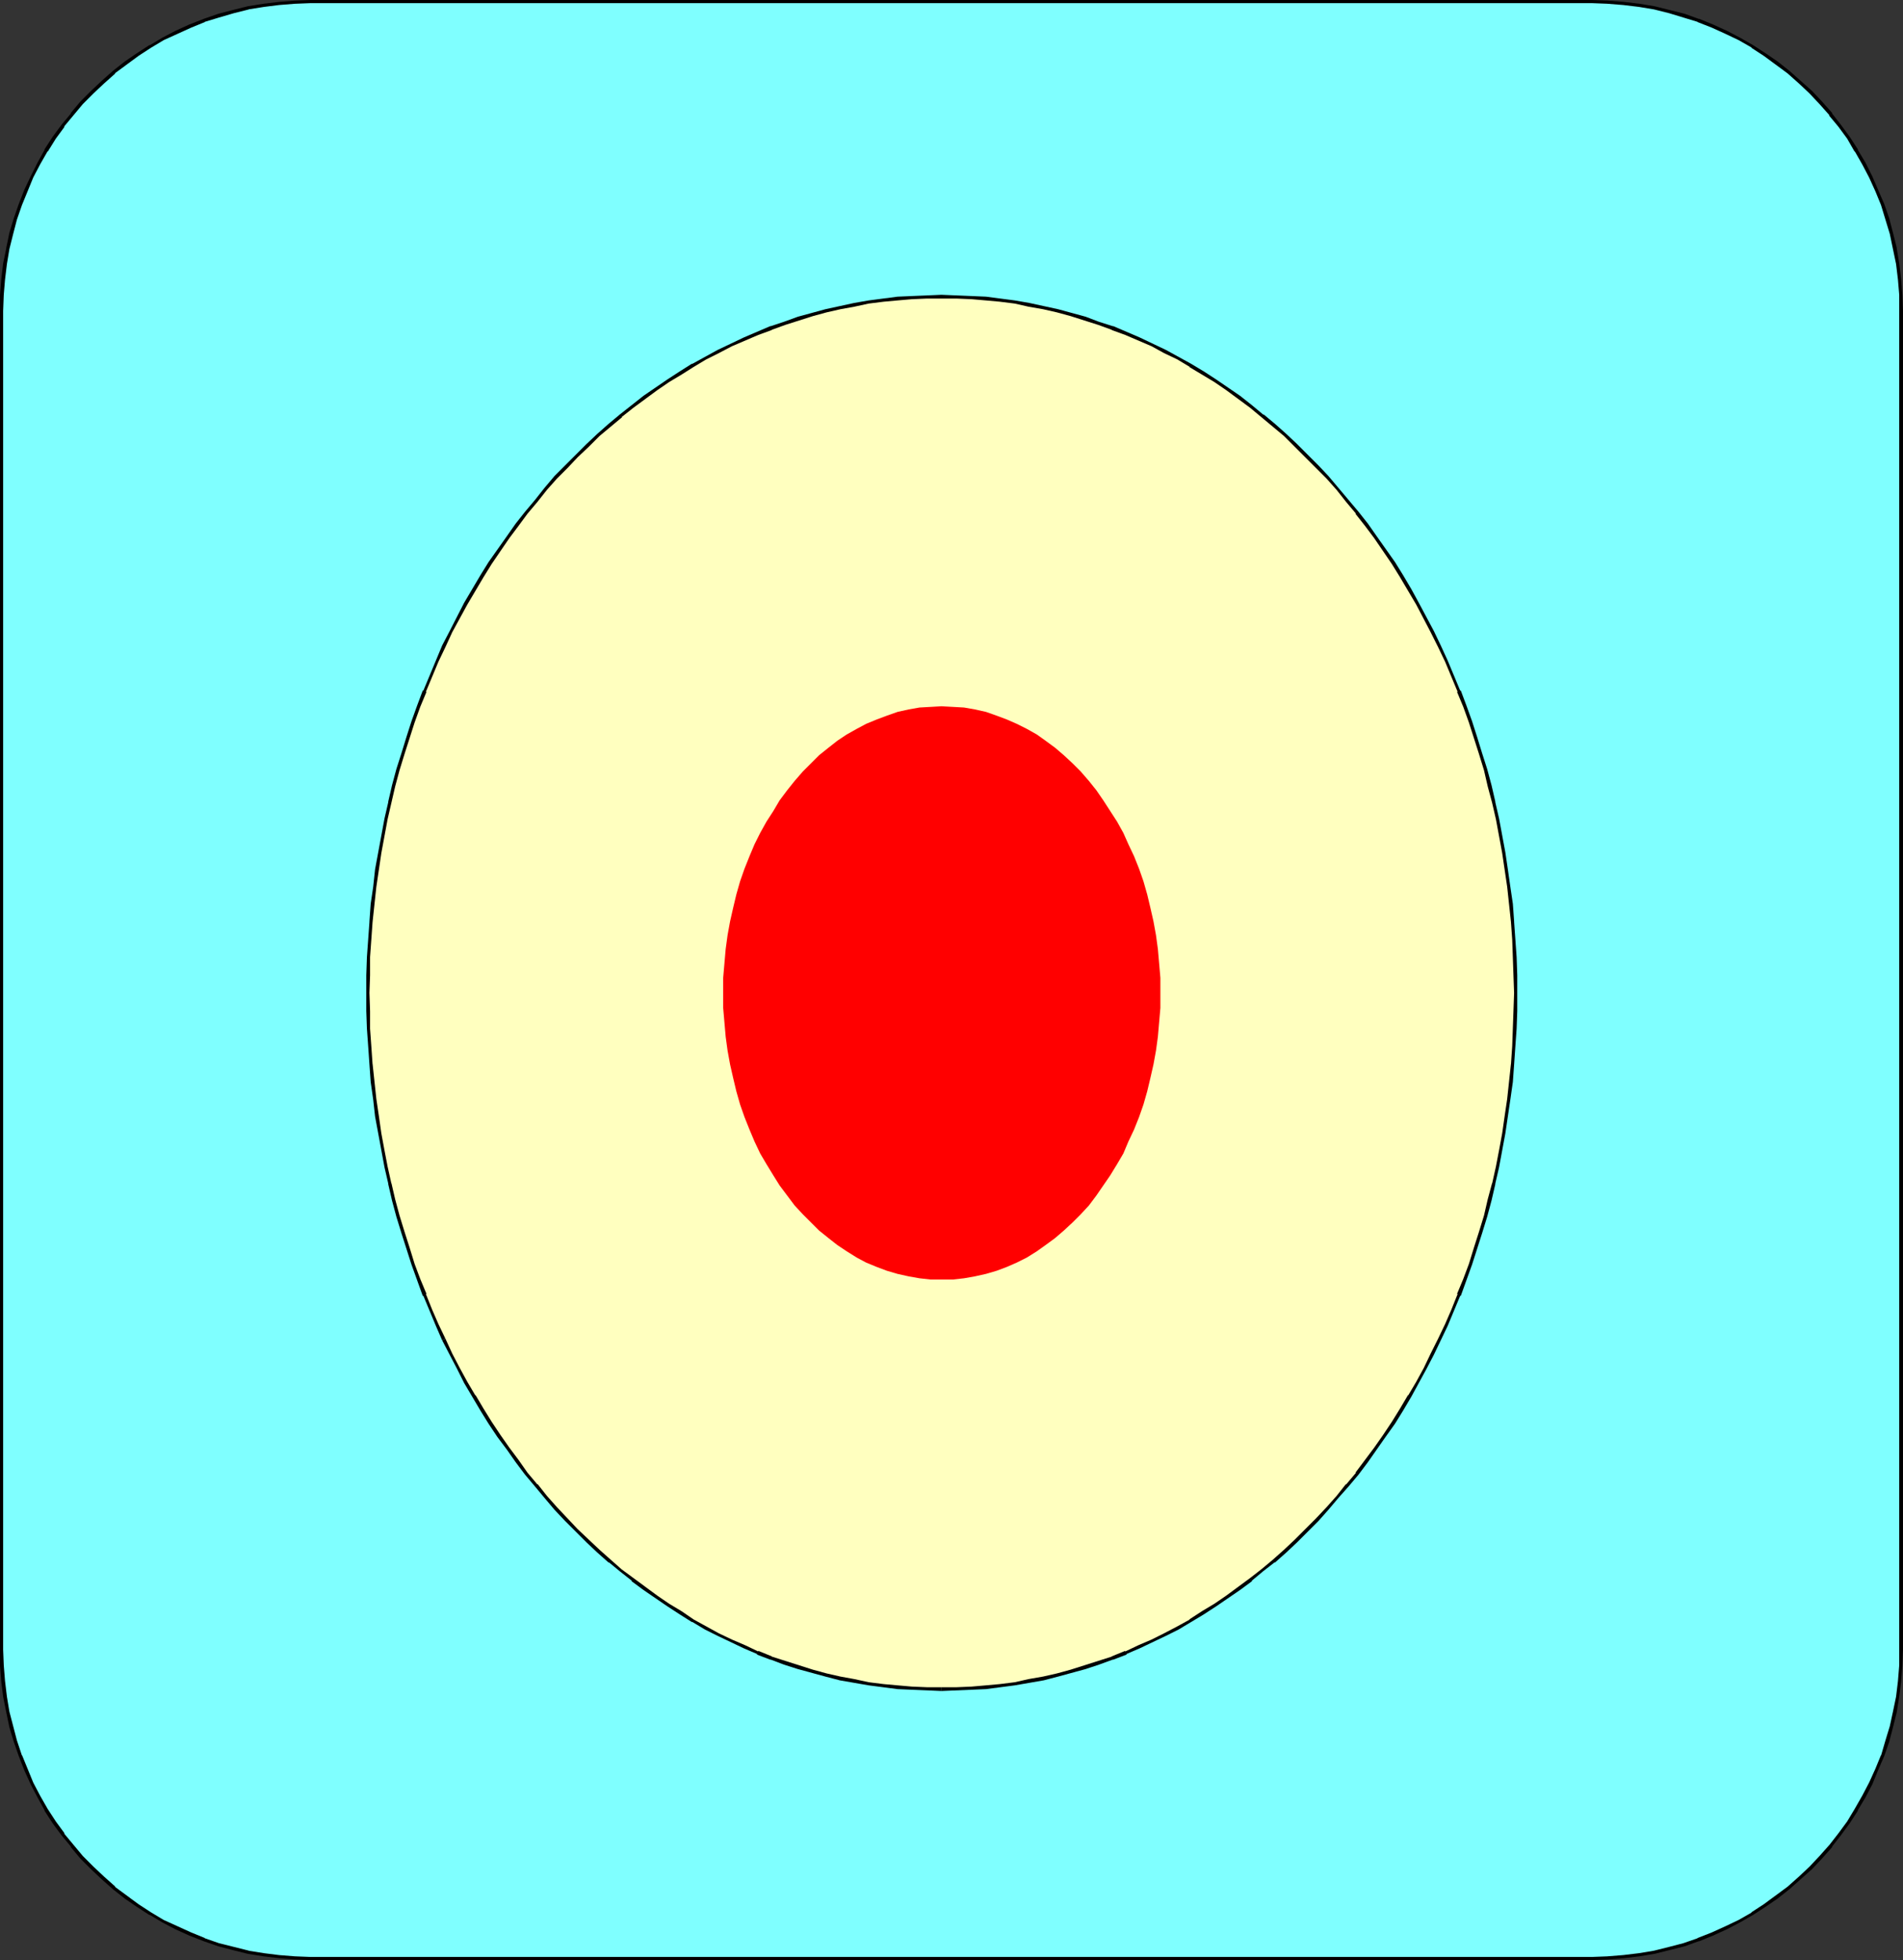 <?xml version="1.0" encoding="UTF-8" standalone="no"?>
<svg
   version="1.0"
   width="129.724mm"
   height="133.622mm"
   id="svg6"
   sodipodi:docname="Biology - Cell 1.wmf"
   xmlns:inkscape="http://www.inkscape.org/namespaces/inkscape"
   xmlns:sodipodi="http://sodipodi.sourceforge.net/DTD/sodipodi-0.dtd"
   xmlns="http://www.w3.org/2000/svg"
   xmlns:svg="http://www.w3.org/2000/svg">
  <rect width="100%" height="100%" fill="#333333" stroke="none"/>
  <sodipodi:namedview
     id="namedview6"
     pagecolor="#ffffff"
     bordercolor="#000000"
     borderopacity="0.25"
     inkscape:showpageshadow="2"
     inkscape:pageopacity="0.0"
     inkscape:pagecheckerboard="0"
     inkscape:deskcolor="#d1d1d1"
     inkscape:document-units="mm" />
  <defs
     id="defs1">
    <pattern
       id="WMFhbasepattern"
       patternUnits="userSpaceOnUse"
       width="6"
       height="6"
       x="0"
       y="0" />
  </defs>
  <path
     style="fill:#7fffff;fill-opacity:1;fill-rule:evenodd;stroke:none"
     d="m 410.14,504.542 h 4.202 l 3.878,-0.323 4.04,-0.485 4.04,-0.808 3.878,-0.808 3.717,-1.131 3.717,-1.131 3.555,-1.616 3.555,-1.454 3.394,-1.778 3.394,-1.939 3.232,-2.101 3.07,-2.263 3.07,-2.263 2.747,-2.586 2.909,-2.586 2.586,-2.747 2.586,-2.909 2.262,-2.909 2.262,-3.232 2.101,-3.232 1.939,-3.394 1.616,-3.232 1.616,-3.717 1.454,-3.555 1.293,-3.717 0.97,-3.717 0.97,-3.879 0.646,-3.879 0.485,-4.04 0.323,-4.04 0.162,-4.04 V 80.158 l -0.162,-4.202 -0.323,-4.04 -0.485,-4.04 -0.646,-3.879 -0.97,-3.879 -0.97,-3.717 -1.293,-3.717 -1.454,-3.555 -1.616,-3.555 -1.616,-3.394 -1.939,-3.394 -2.101,-3.232 -2.262,-3.071 -2.262,-3.071 -2.586,-2.909 -2.586,-2.747 -2.909,-2.586 -2.747,-2.586 -3.07,-2.263 -3.07,-2.263 -3.232,-2.101 -3.394,-1.939 -3.394,-1.616 -3.555,-1.616 -3.555,-1.616 -3.717,-1.131 -3.717,-1.131 -3.878,-0.808 -4.04,-0.808 -4.04,-0.485 -3.878,-0.162 -4.202,-0.162 H 79.992 l -4.04,0.162 -4.04,0.162 -4.04,0.485 -3.878,0.808 -3.878,0.808 -3.717,1.131 -3.717,1.131 -3.555,1.616 -3.555,1.616 -3.555,1.616 -3.232,1.939 -3.232,2.101 -3.232,2.263 -2.909,2.263 -2.909,2.586 -2.747,2.586 -2.747,2.747 -2.424,2.909 -2.424,3.071 -2.101,3.071 -2.101,3.232 -1.939,3.394 -1.778,3.394 -1.616,3.555 -1.454,3.555 -1.293,3.717 -0.97,3.717 -0.97,3.879 -0.646,3.879 -0.485,4.04 -0.323,4.04 -0.162,4.202 V 425.03 l 0.162,4.04 0.323,4.04 0.485,4.04 0.646,3.879 0.97,3.879 0.97,3.717 1.293,3.717 1.454,3.555 1.616,3.717 1.778,3.232 1.939,3.394 2.101,3.232 2.101,3.232 2.424,2.909 2.424,2.909 2.747,2.747 2.747,2.586 2.909,2.586 2.909,2.263 3.232,2.263 3.232,2.101 3.232,1.939 3.555,1.778 3.555,1.454 3.555,1.616 3.717,1.131 3.717,1.131 3.878,0.808 3.878,0.808 4.04,0.485 4.04,0.323 h 4.04 z"
     id="path1" />
  <path
     style="fill:#000000;fill-opacity:1;fill-rule:evenodd;stroke:none"
     d="m 410.14,505.027 4.202,-0.162 v 0 l 4.04,-0.323 4.04,-0.485 3.878,-0.646 v 0 l 3.878,-0.97 3.878,-0.97 3.555,-1.293 h 0.162 l 3.555,-1.454 3.555,-1.616 3.394,-1.778 3.394,-1.939 v 0 l 3.232,-2.101 3.07,-2.101 3.07,-2.424 v 0 l 2.909,-2.586 2.909,-2.586 2.586,-2.747 2.586,-2.909 v -0.162 l 2.262,-2.909 v 0 l 2.262,-3.071 2.101,-3.232 v -0.162 l 1.939,-3.232 1.778,-3.394 1.454,-3.555 1.616,-3.717 v 0 l 1.293,-3.717 0.97,-3.717 0.97,-3.879 v 0 l 0.646,-4.04 0.485,-3.879 0.323,-4.04 v -0.162 l 0.162,-4.04 V 80.158 l -0.162,-4.202 v 0 l -0.323,-4.04 -0.485,-4.04 -0.646,-3.879 v -0.162 l -0.97,-3.879 -0.97,-3.717 -1.293,-3.717 v 0 l -1.616,-3.717 -1.454,-3.394 -1.778,-3.555 -1.939,-3.232 V 38.463 l -2.101,-3.232 -2.262,-3.071 -2.262,-2.909 v -0.162 l -2.586,-2.909 -2.586,-2.747 -2.909,-2.586 -2.909,-2.586 v 0 l -3.07,-2.424 -3.07,-2.101 -3.232,-2.101 v 0 l -3.394,-1.939 -3.394,-1.778 -3.555,-1.616 -3.555,-1.454 h -0.162 l -3.555,-1.293 -3.878,-0.97 -3.878,-0.97 v 0 l -3.878,-0.646 -4.04,-0.485 -4.04,-0.323 v 0 L 410.14,0 H 79.992 l -4.04,0.162 h -0.162 L 71.912,0.485 67.872,0.97 63.832,1.616 v 0 l -3.878,0.97 -3.717,0.97 -3.717,1.293 v 0 l -3.717,1.454 -3.555,1.616 -3.394,1.778 -3.232,1.939 h -0.162 l -3.232,2.101 -3.07,2.101 -3.07,2.424 v 0 l -2.909,2.586 -2.747,2.586 -2.747,2.747 -2.424,2.909 v 0.162 l -2.424,2.909 v 0 l -2.262,3.071 -2.101,3.232 v 0.162 l -1.778,3.232 -1.778,3.555 -1.616,3.394 v 0 l -1.454,3.717 v 0 L 3.555,56.24 2.424,59.957 1.616,63.835 V 63.997 L 0.808,67.876 0.323,71.916 0,75.956 v 0 4.202 344.873 4.04 0.162 l 0.323,4.04 0.485,3.879 0.808,4.04 v 0 l 0.808,3.879 1.131,3.717 1.293,3.717 v 0 l 1.454,3.717 v 0 l 1.616,3.555 1.778,3.394 1.778,3.232 v 0.162 l 2.101,3.232 2.262,3.071 v 0 l 2.424,2.909 v 0.162 l 2.424,2.909 2.747,2.747 2.747,2.586 2.909,2.586 v 0 l 3.07,2.424 3.07,2.101 3.232,2.101 h 0.162 l 3.232,1.939 3.394,1.778 3.555,1.616 3.717,1.454 v 0 l 3.717,1.293 3.717,0.97 3.878,0.97 v 0 l 4.04,0.646 4.04,0.485 3.878,0.323 h 0.162 l 4.04,0.162 h 330.148 v -0.808 H 79.992 l -4.04,-0.162 v 0 l -4.04,-0.323 -3.878,-0.485 -4.04,-0.646 h 0.162 l -3.878,-0.97 -3.878,-0.97 -3.717,-1.293 h 0.162 l -3.555,-1.454 -3.555,-1.616 -3.555,-1.616 -3.232,-1.939 v 0 l -3.232,-2.101 -3.07,-2.263 -3.07,-2.263 h 0.162 l -2.909,-2.586 -2.747,-2.586 -2.747,-2.747 -2.424,-2.909 v 0 l -2.424,-2.909 h 0.162 l -2.262,-3.071 -2.101,-3.232 v 0 l -1.939,-3.394 -1.778,-3.394 -1.454,-3.555 v 0 l -1.454,-3.555 v 0.162 l -1.293,-3.879 -0.97,-3.717 -0.97,-3.717 v 0 l -0.646,-3.879 -0.485,-4.04 -0.323,-4.04 v 0 L 0.808,425.03 V 80.158 l 0.162,-4.202 v 0 L 1.293,72.077 1.778,68.037 2.424,64.159 v 0 L 3.394,60.28 4.363,56.563 5.656,52.846 v 0 L 7.11,49.291 v 0 l 1.454,-3.555 1.778,-3.394 1.939,-3.394 v 0.162 l 2.101,-3.394 2.262,-3.071 h -0.162 l 2.424,-2.909 v 0 l 2.424,-2.909 2.747,-2.747 2.747,-2.586 2.909,-2.586 h -0.162 l 3.07,-2.263 3.07,-2.263 3.232,-2.101 v 0 l 3.232,-1.939 3.555,-1.616 3.555,-1.616 3.555,-1.454 h -0.162 l 3.717,-1.131 3.878,-1.131 3.878,-0.97 h -0.162 l 4.04,-0.646 3.878,-0.485 4.04,-0.323 v 0 l 4.04,-0.162 h 330.148 l 4.202,0.162 h -0.162 l 4.04,0.323 4.04,0.485 3.878,0.646 v 0 l 3.878,0.97 3.717,1.131 3.717,1.131 h -0.162 l 3.717,1.454 3.555,1.616 3.394,1.616 3.394,1.939 h -0.162 l 3.232,2.101 3.07,2.263 3.07,2.263 v 0 l 2.909,2.586 2.747,2.586 2.586,2.747 2.586,2.909 h -0.162 l 2.424,2.909 2.262,3.071 1.939,3.394 v -0.162 l 1.939,3.394 1.778,3.394 1.616,3.555 1.454,3.555 v 0 l 1.131,3.717 1.131,3.717 0.808,3.879 v 0 l 0.808,3.879 0.485,4.04 0.323,3.879 v 0 4.202 344.873 4.04 0 l -0.323,4.04 -0.485,4.04 -0.808,3.879 v 0 l -0.808,3.717 -1.131,3.717 -1.131,3.879 v -0.162 l -1.454,3.555 -1.616,3.555 -1.778,3.394 -1.939,3.394 v 0 l -1.939,3.232 -2.262,3.071 v 0 l -2.262,2.909 v 0 l -2.586,2.909 -2.586,2.747 -2.747,2.586 -2.909,2.586 v 0 l -3.07,2.263 -3.07,2.263 -3.232,2.101 h 0.162 l -3.394,1.939 -3.394,1.616 -3.555,1.616 -3.717,1.454 h 0.162 l -3.717,1.293 -3.717,0.97 -3.878,0.97 v 0 l -3.878,0.646 -4.04,0.485 -4.04,0.323 h 0.162 l -4.202,0.162 z"
     id="path2" />
  <path
     style="fill:#ffffbf;fill-opacity:1;fill-rule:evenodd;stroke:none"
     d="m 242.561,435.212 h 3.878 l 3.878,-0.162 3.717,-0.323 3.717,-0.485 3.717,-0.485 3.717,-0.646 3.555,-0.646 3.717,-0.808 3.555,-0.97 3.555,-1.131 3.555,-1.131 3.394,-1.293 3.555,-1.293 3.394,-1.454 3.394,-1.616 3.394,-1.616 3.232,-1.778 3.232,-1.778 3.232,-1.939 3.232,-2.101 3.07,-2.101 3.07,-2.263 2.909,-2.263 3.07,-2.424 2.909,-2.263 2.909,-2.586 2.747,-2.586 2.747,-2.747 2.747,-2.747 2.747,-2.909 2.586,-2.909 2.424,-3.071 2.586,-3.071 2.424,-3.232 2.262,-3.071 2.262,-3.394 2.262,-3.232 2.262,-3.394 2.101,-3.555 1.939,-3.555 1.939,-3.555 1.939,-3.717 1.778,-3.717 1.778,-3.879 1.616,-3.717 1.616,-4.04 1.616,-3.879 1.293,-4.04 1.454,-4.04 1.293,-4.04 1.131,-4.202 1.131,-4.202 1.131,-4.202 0.808,-4.202 0.97,-4.363 0.808,-4.363 0.646,-4.363 0.646,-4.525 0.485,-4.525 0.485,-4.363 0.323,-4.687 0.162,-4.525 0.162,-4.525 v -4.687 -4.525 l -0.162,-4.687 -0.162,-4.525 -0.323,-4.525 -0.485,-4.525 -0.485,-4.525 -0.646,-4.363 -0.646,-4.363 -0.808,-4.363 -0.97,-4.525 -0.808,-4.202 -1.131,-4.202 -1.131,-4.202 -1.131,-4.04 -1.293,-4.202 -1.454,-4.04 -1.293,-4.04 -1.616,-3.879 -1.616,-3.879 -1.616,-3.879 -1.778,-3.717 -1.778,-3.879 -3.878,-7.272 -1.939,-3.394 -2.101,-3.555 -2.262,-3.394 -4.525,-6.626 -2.262,-3.232 -2.424,-3.232 -2.586,-3.071 -2.424,-2.909 -2.586,-3.071 -2.747,-2.747 -2.747,-2.747 -2.747,-2.747 -2.747,-2.586 -2.909,-2.586 -2.909,-2.424 -3.07,-2.424 -2.909,-2.263 -3.07,-2.263 -3.07,-2.101 -3.232,-1.939 -3.232,-2.101 -3.232,-1.778 -3.232,-1.778 -3.394,-1.616 -3.394,-1.616 -3.394,-1.454 -3.555,-1.293 -3.394,-1.293 -3.555,-1.131 -3.555,-0.97 -3.555,-0.97 -3.717,-0.808 -3.555,-0.808 -3.717,-0.646 -3.717,-0.485 -3.717,-0.485 -3.717,-0.162 -3.878,-0.323 h -3.878 -3.717 l -3.878,0.323 -3.717,0.162 -3.717,0.485 -3.717,0.485 -3.717,0.646 -3.555,0.808 -3.717,0.808 -3.555,0.97 -3.555,0.97 -3.555,1.131 -3.394,1.293 -3.555,1.293 -3.394,1.454 -3.394,1.616 -3.394,1.616 -3.232,1.778 -3.232,1.778 -3.232,2.101 -3.232,1.939 -3.07,2.101 -3.07,2.263 -2.909,2.263 -3.07,2.424 -2.909,2.424 -2.909,2.586 -2.747,2.586 -2.909,2.747 -2.586,2.747 -2.747,2.747 -2.586,3.071 -2.424,2.909 -2.586,3.071 -2.424,3.232 -2.262,3.232 -4.525,6.626 -2.262,3.394 -2.101,3.555 -1.939,3.394 -3.878,7.272 -1.778,3.879 -1.778,3.717 -1.616,3.879 -1.616,3.879 -1.616,3.879 -1.293,4.04 -1.454,4.04 -1.293,4.202 -1.131,4.04 -1.131,4.202 -1.131,4.202 -0.808,4.202 -0.97,4.525 -0.808,4.363 -0.646,4.363 -0.646,4.363 -0.485,4.525 -0.485,4.525 -0.323,4.525 -0.162,4.525 -0.162,4.687 v 4.525 4.687 l 0.162,4.525 0.162,4.525 0.323,4.687 0.485,4.363 0.485,4.525 0.646,4.525 0.646,4.363 0.808,4.363 0.97,4.363 0.808,4.202 1.131,4.202 1.131,4.202 1.131,4.202 1.293,4.04 1.454,4.04 1.293,4.04 1.616,3.879 1.616,4.04 1.616,3.717 1.778,3.879 1.778,3.717 1.939,3.717 1.939,3.555 1.939,3.555 2.101,3.555 2.262,3.394 2.262,3.232 2.262,3.394 2.262,3.071 2.424,3.232 2.586,3.071 2.424,3.071 2.586,2.909 2.747,2.909 2.586,2.747 2.909,2.747 2.747,2.586 2.909,2.586 2.909,2.263 3.07,2.424 2.909,2.263 3.07,2.263 3.07,2.101 3.232,2.101 3.232,1.939 3.232,1.778 3.232,1.778 3.394,1.616 3.394,1.616 3.394,1.454 3.555,1.293 3.394,1.293 3.555,1.131 3.555,1.131 3.555,0.97 3.717,0.808 3.555,0.646 3.717,0.646 3.717,0.485 3.717,0.485 3.717,0.323 3.878,0.162 z"
     id="path3" />
  <path
     style="fill:#000000;fill-opacity:1;fill-rule:evenodd;stroke:none"
     d="m 242.561,435.696 3.878,-0.162 3.878,-0.162 3.717,-0.162 v 0 l 3.717,-0.485 3.717,-0.485 3.717,-0.646 3.717,-0.646 v 0 l 3.717,-0.97 3.555,-0.97 3.555,-0.97 3.394,-1.131 3.555,-1.293 h 0.162 l 3.394,-1.293 v -0.162 l 3.394,-1.454 3.394,-1.616 3.394,-1.616 3.232,-1.616 3.232,-1.939 v 0 l 3.232,-1.939 3.232,-2.101 3.07,-2.101 3.07,-2.101 3.07,-2.263 v -0.162 l 2.909,-2.424 2.909,-2.263 h 0.162 l 2.909,-2.586 2.747,-2.586 2.747,-2.747 2.747,-2.747 2.586,-2.909 2.586,-3.071 2.586,-2.909 v 0 l 2.586,-3.071 v 0 l 2.424,-3.232 2.262,-3.232 2.262,-3.232 2.424,-3.394 2.101,-3.394 2.101,-3.555 v 0 l 1.939,-3.555 1.939,-3.555 1.939,-3.717 1.778,-3.717 1.778,-3.717 1.616,-3.879 1.616,-3.879 h 0.162 l 1.454,-4.04 v 0 l 1.454,-4.04 1.293,-4.04 1.293,-4.04 1.293,-4.202 1.131,-4.202 0.97,-4.202 v -0.162 l 0.97,-4.202 0.808,-4.363 0.808,-4.363 0.646,-4.363 0.646,-4.363 0.646,-4.525 0.323,-4.525 v 0 l 0.323,-4.687 0.323,-4.525 0.162,-4.525 v -4.687 -4.525 l -0.162,-4.687 -0.323,-4.525 -0.323,-4.525 v -0.162 l -0.323,-4.525 -0.646,-4.363 -0.646,-4.525 -0.646,-4.363 -0.808,-4.363 -0.808,-4.363 -0.97,-4.202 v -0.162 l -0.97,-4.202 -1.131,-4.202 -1.293,-4.04 -1.293,-4.202 -1.293,-4.04 -1.454,-4.04 v 0 l -1.454,-3.879 h -0.162 l -1.616,-3.879 -1.616,-3.879 -1.778,-3.879 -1.778,-3.717 -3.878,-7.272 v 0 l -1.939,-3.555 -2.101,-3.555 -2.101,-3.394 -4.686,-6.626 -2.262,-3.232 -2.424,-3.071 v 0 l -2.586,-3.071 -2.586,-3.071 v 0 l -2.586,-3.071 -2.586,-2.747 -2.747,-2.747 -2.747,-2.747 -2.747,-2.586 -2.909,-2.586 -2.909,-2.424 h -0.162 l -2.909,-2.424 v 0 l -3.07,-2.424 -3.07,-2.101 -3.07,-2.101 -3.232,-2.101 -3.232,-1.939 v 0 l -3.232,-1.778 -3.232,-1.778 -3.394,-1.616 -3.394,-1.616 -3.394,-1.454 v 0 l -3.394,-1.454 h -0.162 l -3.555,-1.131 -3.394,-1.293 -3.555,-0.97 -3.555,-0.97 -3.717,-0.808 v 0 l -3.717,-0.808 -3.717,-0.646 -3.717,-0.485 -3.717,-0.485 v 0 l -3.717,-0.162 -3.878,-0.162 -3.878,-0.162 -3.717,0.162 -3.878,0.162 -3.717,0.162 v 0 l -3.717,0.485 -3.717,0.485 -3.717,0.646 -3.717,0.808 v 0 l -3.717,0.808 -3.555,0.97 -3.555,0.97 -3.555,1.293 -3.394,1.131 h -0.162 l -3.394,1.454 v 0 l -3.394,1.454 -3.394,1.616 -3.394,1.616 -3.232,1.778 -3.232,1.778 h -0.162 l -3.07,1.939 -3.232,2.101 -3.07,2.101 -3.07,2.101 -3.07,2.424 v 0 l -3.07,2.424 v 0 l -2.909,2.424 -2.909,2.586 -2.747,2.586 -2.747,2.747 -2.747,2.747 -2.747,2.747 -2.586,3.071 v 0 l -2.424,3.071 -2.586,3.071 v 0 l -2.424,3.071 -2.262,3.232 -4.686,6.626 -2.101,3.394 -2.101,3.555 -2.101,3.555 v 0 l -3.717,7.272 -1.939,3.717 -1.616,3.879 -1.616,3.879 -1.616,3.879 h -0.162 l -1.454,3.879 v 0 l -1.454,4.04 -1.293,4.04 -1.293,4.202 -1.293,4.04 -1.131,4.202 -0.97,4.202 v 0.162 l -0.97,4.202 -0.808,4.363 -0.808,4.363 -0.808,4.363 -0.485,4.525 -0.646,4.363 -0.323,4.525 v 0.162 l -0.323,4.525 -0.323,4.525 -0.162,4.687 v 4.525 4.687 l 0.162,4.525 0.323,4.525 0.323,4.687 v 0 l 0.323,4.525 0.646,4.525 0.485,4.363 0.808,4.363 0.808,4.363 0.808,4.363 0.97,4.202 v 0.162 l 0.97,4.202 1.131,4.202 1.293,4.202 1.293,4.04 1.293,4.04 1.454,4.04 v 0 l 1.454,4.04 h 0.162 l 1.616,3.879 1.616,3.879 1.616,3.717 0.808,-0.485 -1.778,-3.717 -1.616,-3.717 -1.616,-4.04 h 0.162 l -1.616,-3.879 v 0 l -1.454,-3.879 -1.293,-4.202 -1.293,-4.04 -1.293,-4.202 -1.131,-4.202 -0.97,-4.202 v 0.162 l -0.97,-4.363 -0.808,-4.202 -0.808,-4.363 -0.646,-4.525 -0.646,-4.363 -0.485,-4.525 -0.485,-4.525 v 0.162 l -0.323,-4.687 -0.323,-4.525 v -4.525 l -0.162,-4.687 0.162,-4.525 v -4.687 l 0.323,-4.525 0.323,-4.525 v 0 l 0.485,-4.525 0.485,-4.525 0.646,-4.363 0.646,-4.363 0.808,-4.363 0.808,-4.363 0.97,-4.202 v 0 l 0.97,-4.202 1.131,-4.202 1.293,-4.202 1.293,-4.04 1.293,-4.04 1.454,-4.04 v 0 l 1.616,-3.879 h -0.162 l 1.616,-3.879 1.616,-3.879 1.778,-3.717 1.778,-3.879 3.878,-7.111 v 0 l 2.101,-3.555 2.101,-3.555 2.101,-3.394 4.525,-6.626 2.424,-3.232 2.262,-3.071 v 0 l 2.586,-3.071 2.424,-3.071 v 0 l 2.586,-2.909 2.747,-2.747 2.586,-2.747 2.909,-2.747 2.747,-2.747 2.909,-2.424 2.909,-2.424 h -0.162 l 3.07,-2.424 v 0 l 3.07,-2.263 3.07,-2.263 3.07,-2.101 3.232,-1.939 3.07,-1.939 v 0 l 3.232,-1.939 3.232,-1.616 3.394,-1.778 3.394,-1.454 3.394,-1.454 v 0 l 3.555,-1.293 h -0.162 l 3.555,-1.293 3.555,-1.131 3.555,-1.131 3.555,-0.97 3.555,-0.808 v 0 l 3.555,-0.646 3.717,-0.808 3.878,-0.485 3.555,-0.323 v 0 l 3.717,-0.323 3.878,-0.162 h 3.717 3.878 l 3.878,0.162 3.717,0.323 v 0 l 3.555,0.323 3.878,0.485 3.555,0.808 3.717,0.646 v 0 l 3.555,0.808 3.555,0.97 3.555,1.131 3.555,1.131 3.555,1.293 h -0.162 l 3.555,1.293 v 0 l 3.394,1.454 3.394,1.454 3.232,1.778 3.394,1.616 3.232,1.939 h -0.162 l 3.232,1.939 3.232,1.939 3.07,2.101 3.07,2.263 3.07,2.263 v 0 l 2.909,2.424 v 0 l 2.909,2.424 2.909,2.424 2.747,2.747 2.747,2.747 2.747,2.747 2.747,2.747 2.586,2.909 v 0 l 2.424,3.071 2.586,3.071 h -0.162 l 2.424,3.071 2.424,3.232 4.525,6.626 2.101,3.394 2.101,3.555 2.101,3.555 v 0 l 3.717,7.111 1.939,3.879 1.778,3.717 1.616,3.879 1.616,3.879 h -0.162 l 1.616,3.879 v 0 l 1.454,4.04 1.293,4.04 1.293,4.04 1.293,4.202 0.97,4.202 1.131,4.202 v 0 l 0.97,4.202 0.808,4.363 0.808,4.363 0.646,4.363 0.646,4.363 0.485,4.525 0.485,4.525 v 0 l 0.323,4.525 0.162,4.525 0.162,4.687 0.162,4.525 -0.162,4.687 -0.162,4.525 -0.162,4.525 -0.323,4.687 v -0.162 l -0.485,4.525 -0.485,4.525 -0.646,4.363 -0.646,4.525 -0.808,4.363 -0.808,4.202 -0.97,4.363 v -0.162 l -1.131,4.202 -0.97,4.202 -1.293,4.202 -1.293,4.04 -1.293,4.202 -1.454,3.879 v 0 l -1.616,3.879 h 0.162 l -1.616,4.04 -1.616,3.717 -1.778,3.717 -1.939,3.879 -1.778,3.717 -1.939,3.555 -2.101,3.555 v -0.162 l -2.101,3.555 -2.101,3.394 -2.262,3.394 -2.262,3.232 -2.424,3.232 -2.424,3.232 h 0.162 l -2.586,3.071 v -0.162 l -2.424,3.071 -2.586,2.909 -2.747,2.909 -2.747,2.747 -2.747,2.747 -2.747,2.586 -2.909,2.586 v 0 l -2.909,2.424 -2.909,2.263 v 0 l -3.07,2.263 -3.07,2.263 -3.07,2.101 -3.232,1.939 -3.232,2.101 h 0.162 l -3.232,1.778 -3.394,1.778 -3.232,1.616 -3.394,1.454 -3.394,1.616 v -0.162 l -3.555,1.454 h 0.162 l -3.555,1.131 -3.555,1.131 -3.555,1.131 -3.555,0.97 -3.555,0.808 v 0 l -3.717,0.646 -3.555,0.808 -3.878,0.485 -3.555,0.323 v 0 l -3.717,0.323 -3.878,0.162 h -3.878 z"
     id="path4" />
  <path
     style="fill:#000000;fill-opacity:1;fill-rule:evenodd;stroke:none"
     d="m 113.928,345.357 1.939,3.717 1.939,3.717 1.778,3.555 2.101,3.555 v 0 l 2.101,3.555 2.101,3.394 2.262,3.394 2.424,3.232 2.262,3.232 2.424,3.232 v 0 l 2.586,3.071 v 0 l 2.424,2.909 2.586,3.071 2.747,2.909 2.747,2.747 2.747,2.747 2.747,2.586 2.909,2.586 h 0.162 l 2.747,2.263 3.07,2.424 v 0.162 l 3.07,2.263 3.07,2.101 3.07,2.101 3.232,2.101 3.07,1.939 h 0.162 l 3.232,1.939 3.232,1.616 3.394,1.616 3.394,1.616 3.394,1.454 v 0.162 l 3.394,1.293 h 0.162 l 3.394,1.293 3.555,1.131 3.555,0.97 3.555,0.97 3.717,0.97 v 0 l 3.717,0.646 3.717,0.646 3.717,0.485 3.717,0.485 v 0 l 3.717,0.162 3.878,0.162 3.717,0.162 v -0.97 h -3.717 l -3.878,-0.162 -3.717,-0.323 v 0 l -3.555,-0.323 -3.878,-0.485 -3.717,-0.808 -3.555,-0.646 v 0 l -3.555,-0.808 -3.555,-0.97 -3.555,-1.131 -3.555,-1.131 -3.555,-1.131 h 0.162 l -3.555,-1.454 v 0.162 l -3.394,-1.616 -3.394,-1.454 -3.394,-1.616 -3.232,-1.778 -3.232,-1.778 v 0 l -3.07,-2.101 -3.232,-1.939 -3.07,-2.101 -3.07,-2.263 -3.07,-2.263 v 0 l -3.07,-2.263 -2.747,-2.424 v 0 l -2.909,-2.586 -2.747,-2.586 -2.909,-2.747 -2.586,-2.747 -2.747,-2.909 -2.586,-2.909 -2.424,-3.071 v 0.162 l -2.586,-3.071 v 0 l -2.262,-3.232 -2.424,-3.232 -2.262,-3.232 -2.262,-3.394 -2.101,-3.394 -2.101,-3.555 v 0.162 l -2.101,-3.555 -1.939,-3.555 -1.939,-3.717 -1.778,-3.879 z"
     id="path5" />
  <path
     style="fill:#ff0000;fill-opacity:1;fill-rule:evenodd;stroke:none"
     d="m 242.561,329.681 h 2.909 l 2.909,-0.323 2.747,-0.485 2.909,-0.646 2.747,-0.808 2.586,-0.97 2.586,-1.131 2.586,-1.293 2.586,-1.616 2.262,-1.616 2.424,-1.778 2.262,-1.939 2.262,-2.101 2.101,-2.101 2.101,-2.263 1.939,-2.586 1.778,-2.586 1.778,-2.586 1.778,-2.909 1.616,-2.747 1.293,-3.071 1.454,-3.071 1.293,-3.232 1.131,-3.232 0.97,-3.394 0.808,-3.394 0.808,-3.555 0.646,-3.555 0.485,-3.555 0.323,-3.717 0.323,-3.717 v -3.879 -3.879 l -0.323,-3.717 -0.323,-3.717 -0.485,-3.555 -0.646,-3.555 -0.808,-3.555 -0.808,-3.394 -0.97,-3.394 -1.131,-3.232 -1.293,-3.232 -1.454,-3.071 -1.293,-2.909 -1.616,-2.909 -1.778,-2.747 -1.778,-2.747 -1.778,-2.586 -1.939,-2.424 -2.101,-2.424 -2.101,-2.101 -2.262,-2.101 -2.262,-1.939 -2.424,-1.778 -2.262,-1.616 -2.586,-1.454 -2.586,-1.293 -2.586,-1.131 -2.586,-0.97 -2.747,-0.97 -2.909,-0.646 -2.747,-0.485 -2.909,-0.162 -2.909,-0.162 -2.747,0.162 -2.909,0.162 -2.747,0.485 -2.909,0.646 -2.747,0.97 -2.586,0.97 -2.747,1.131 -2.424,1.293 -2.586,1.454 -2.424,1.616 -2.262,1.778 -2.424,1.939 -2.101,2.101 -2.101,2.101 -2.101,2.424 -1.939,2.424 -1.939,2.586 -1.616,2.747 -1.778,2.747 -1.616,2.909 -1.454,2.909 -1.293,3.071 -1.293,3.232 -1.131,3.232 -0.97,3.394 -0.808,3.394 -0.808,3.555 -0.646,3.555 -0.485,3.555 -0.323,3.717 -0.323,3.717 v 3.879 3.879 l 0.323,3.717 0.323,3.717 0.485,3.555 0.646,3.555 0.808,3.555 0.808,3.394 0.97,3.394 1.131,3.232 1.293,3.232 1.293,3.071 1.454,3.071 1.616,2.747 1.778,2.909 1.616,2.586 1.939,2.586 1.939,2.586 2.101,2.263 2.101,2.101 2.101,2.101 2.424,1.939 2.262,1.778 2.424,1.616 2.586,1.616 2.424,1.293 2.747,1.131 2.586,0.97 2.747,0.808 2.909,0.646 2.747,0.485 2.909,0.323 z"
     id="path6" />
</svg>
